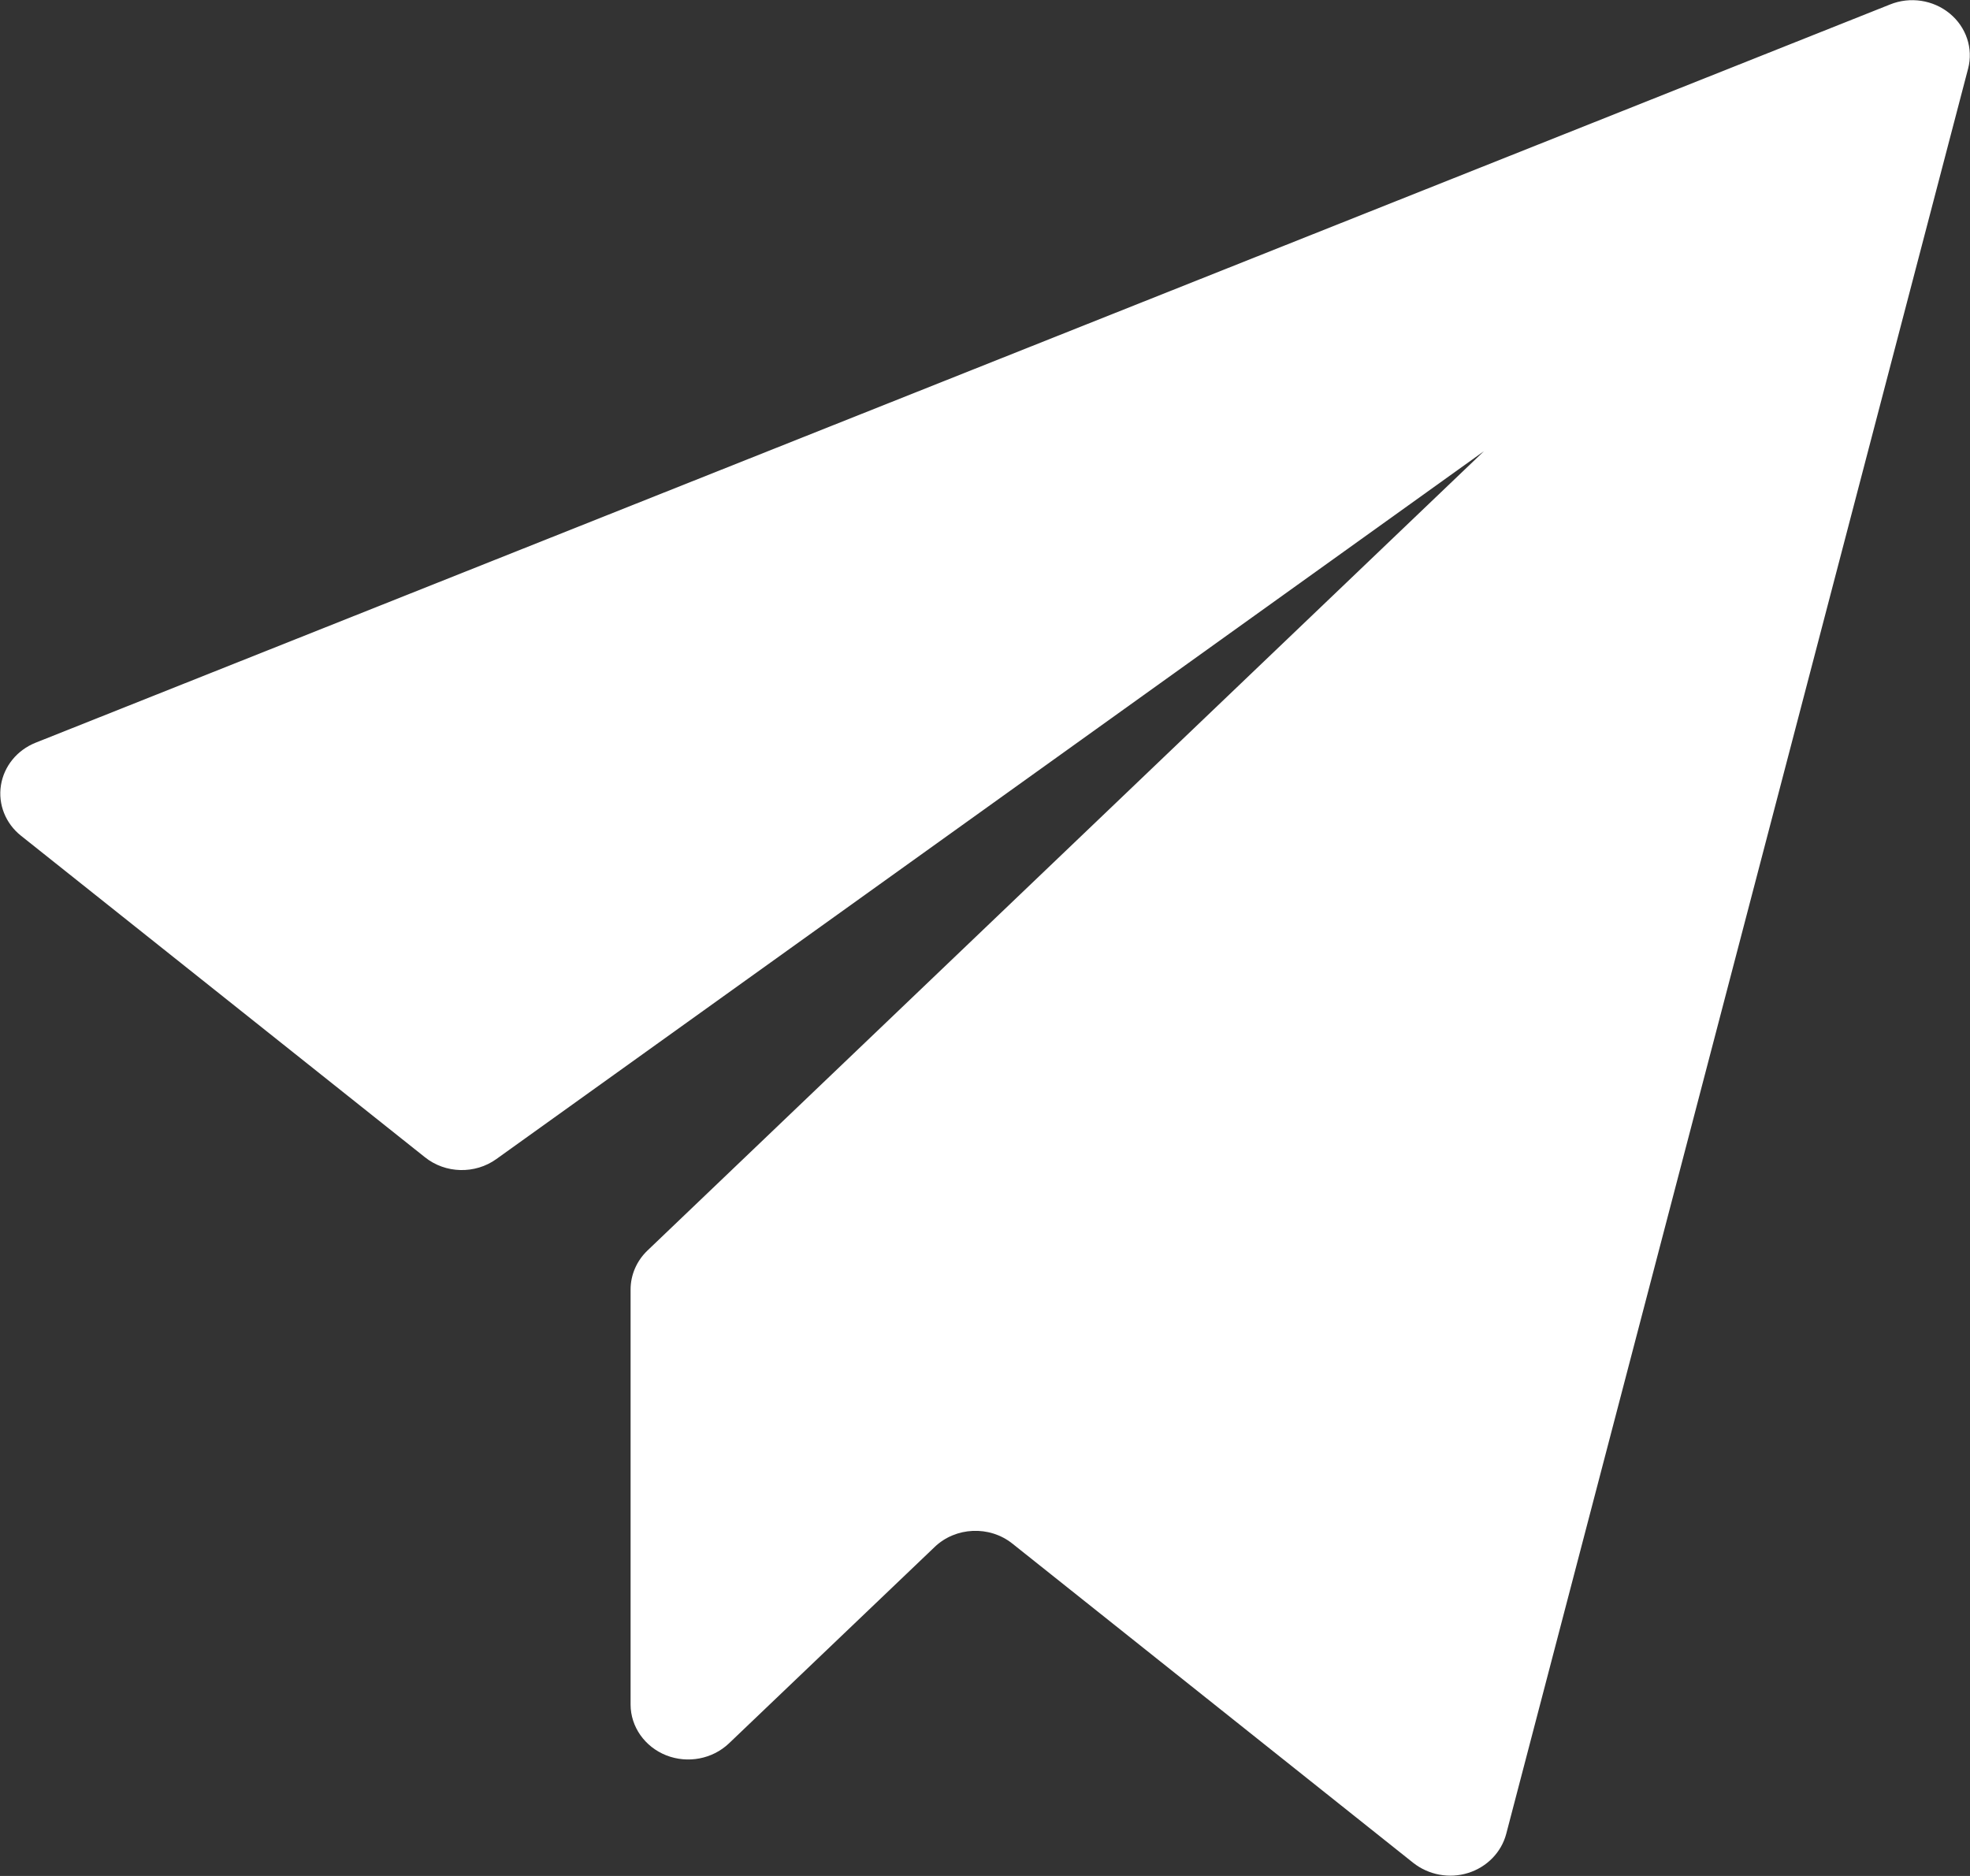 <svg 
 xmlns="http://www.w3.org/2000/svg"
 xmlns:xlink="http://www.w3.org/1999/xlink"
 width="21px" height="20px">
<rect width="100%" height="100%" fill="#333333" stroke="none"/>
<path fill-rule="evenodd"  fill="rgb(255, 255, 255)"
 d="M0.380,7.918 L20.147,0.048 C20.361,-0.039 20.608,-0.001 20.784,0.144 C20.960,0.289 21.036,0.516 20.980,0.731 L16.056,19.552 C16.004,19.748 15.851,19.905 15.650,19.968 C15.449,20.031 15.229,19.989 15.066,19.861 L10.791,16.456 C10.547,16.262 10.187,16.278 9.963,16.493 L7.770,18.587 C7.594,18.754 7.331,18.804 7.102,18.714 C6.873,18.623 6.723,18.410 6.722,18.174 L6.722,13.748 C6.722,13.592 6.787,13.442 6.902,13.332 L15.819,4.810 L5.291,12.357 C5.064,12.520 4.748,12.513 4.529,12.337 L0.224,8.910 C0.059,8.779 -0.022,8.575 0.010,8.372 C0.042,8.169 0.182,7.997 0.380,7.918 Z"/>
</svg>
